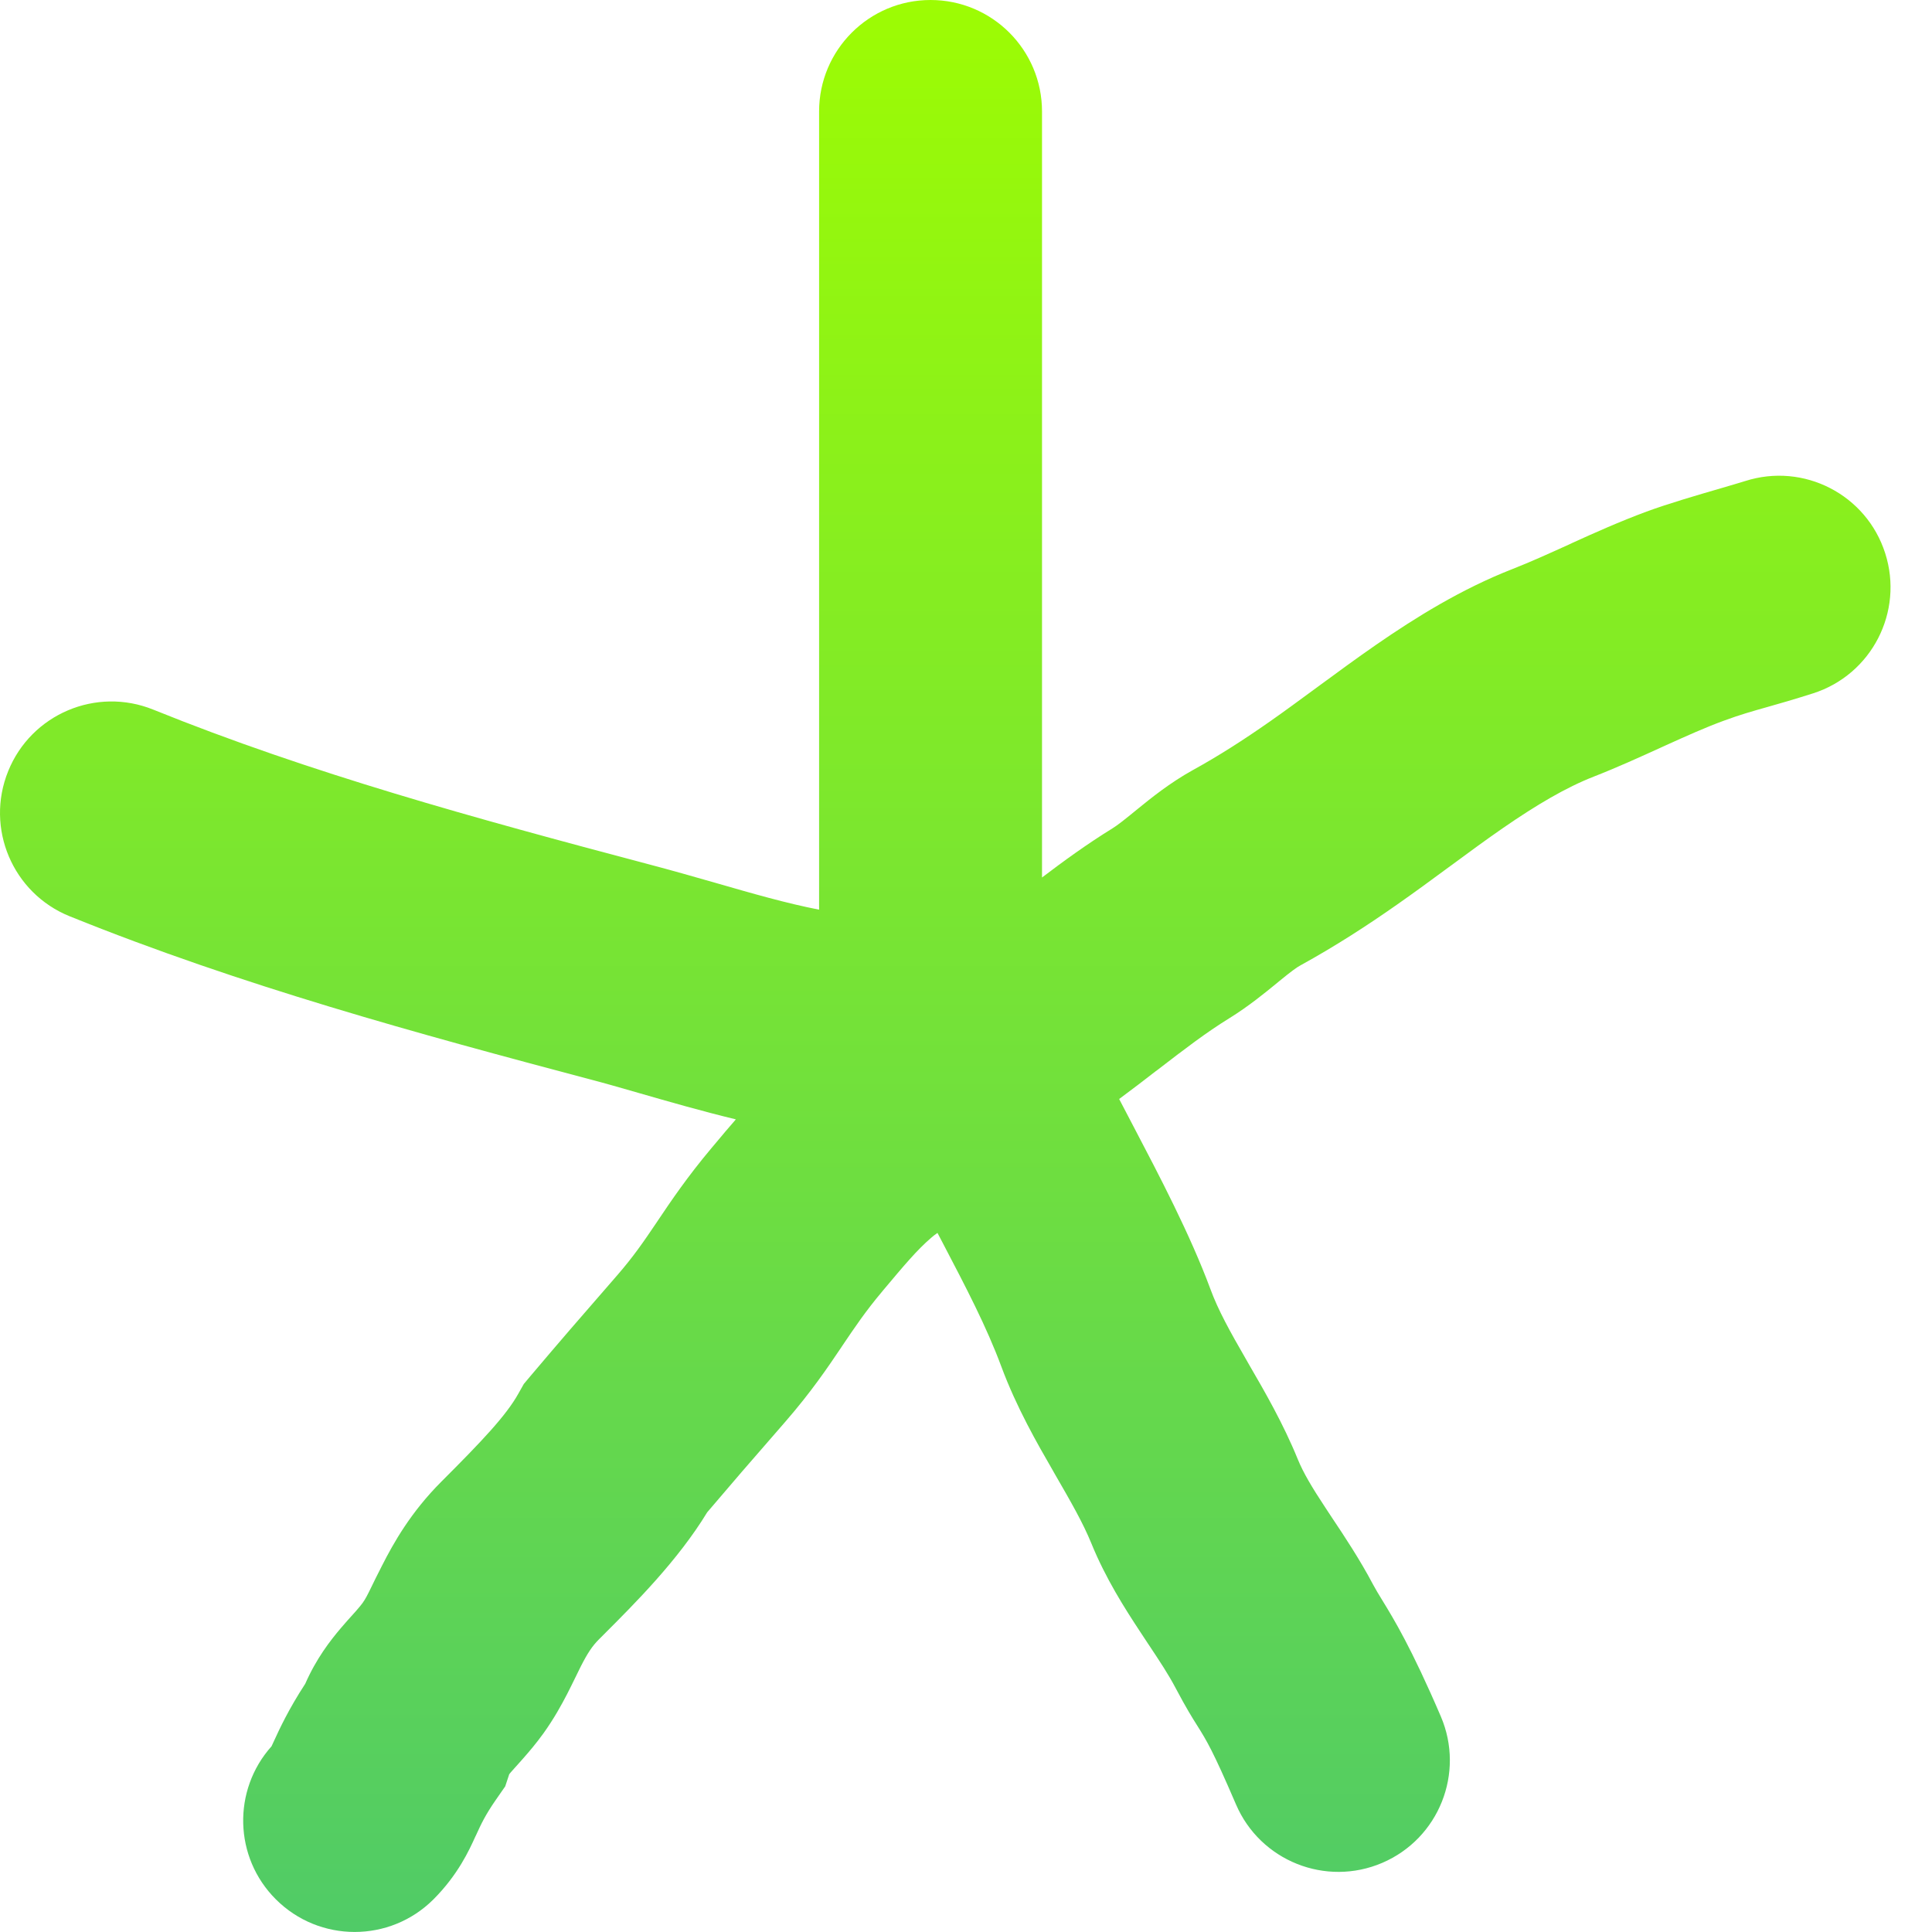 <?xml version="1.0" encoding="UTF-8"?> <svg xmlns="http://www.w3.org/2000/svg" width="26" height="26" viewBox="0 0 26 26" fill="none"> <path fill-rule="evenodd" clip-rule="evenodd" d="M12.523 0C13.352 0 14.023 0.672 14.023 1.5V1.516V1.531V1.547V1.563V1.578V1.594V1.61V1.625V1.641V1.657V1.672V1.688V1.704V1.719V1.735V1.751V1.766V1.782V1.798V1.813V1.829V1.845V1.86V1.876V1.892V1.907V1.923V1.939V1.954V1.97V1.986V2.001V2.017V2.033V2.048V2.064V2.08V2.095V2.111V2.127V2.142V2.158V2.174V2.189V2.205V2.221V2.236V2.252V2.268V2.283V2.299V2.315V2.33V2.346V2.362V2.377V2.393V2.409V2.424V2.44V2.455V2.471V2.487V2.502V2.518V2.534V2.549V2.565V2.581V2.596V2.612V2.628V2.643V2.659V2.675V2.69V2.706V2.722V2.737V2.753V2.769V2.784V2.8V2.816V2.831V2.847V2.863V2.878V2.894V2.91V2.925V2.941V2.957V2.972V2.988V3.004V3.019V3.035V3.051V3.066V3.082V3.098V3.113V3.129V3.145V3.16V3.176V3.192V3.207V3.223V3.239V3.254V3.27V3.286V3.301V3.317V3.333V3.348V3.364V3.38V3.395V3.411V3.427V3.442V3.458V3.474V3.489V3.505V3.521V3.536V3.552V3.568V3.583V3.599V3.615V3.63V3.646V3.662V3.677V3.693V3.709V3.724V3.74V3.756V3.771V3.787V3.803V3.818V3.834V3.85V3.865V3.881V3.897V3.912V3.928V3.944V3.959V3.975V3.991V4.006V4.022V4.038V4.053V4.069V4.085V4.1V4.116V4.132V4.147V4.163V4.179V4.194V4.21V4.226V4.241V4.257V4.273V4.288V4.304V4.319V4.335V4.351V4.366V4.382V4.398V4.413V4.429V4.445V4.46V4.476V4.492V4.507V4.523V4.539V4.554V4.57V4.586V4.601V4.617V4.633V4.648V4.664V4.68V4.695V4.711V4.727V4.742V4.758V4.774V4.789V4.805V4.821V4.836V4.852V4.868V4.883V4.899V4.915V4.93V4.946V4.962V4.977V4.993V5.009V5.024V5.04V5.056V5.071V5.087V5.103V5.118V5.134V5.15V5.165V5.181V5.197V5.212V5.228V5.244V5.259V5.275V5.291V5.306V5.322V5.338V5.353V5.369V5.385V5.4V5.416V5.432V5.447V5.463V5.479V5.494V5.51V5.526V5.541V5.557V5.573V5.588V5.604V5.62V5.635V5.651V5.667V5.682V5.698V5.714V5.729V5.745V5.761V5.776V5.792V5.808V5.823V5.839V5.855V5.87V5.886V5.902V5.917V5.933V5.949V5.964V5.98V5.996V6.011V6.027V6.043V6.058V6.074V6.09V6.105V6.121V6.137V6.152V6.168V6.184V6.199V6.215V6.231V6.246V6.262V6.277V6.293V6.309V6.324V6.34V6.356V6.371V6.387V6.403V6.418V6.434V6.45V6.465V6.481V6.497V6.512V6.528V6.544V6.559V6.575V6.591V6.606V6.622V6.638V6.653V6.669V6.685V6.7V6.716V6.732V6.747V6.763V6.779V6.794V6.81V6.826V6.841V6.857V6.873V6.888V6.904V6.92V6.935V6.951V6.967V6.982V6.998V7.014V7.029V7.045V7.061V7.076V7.092V7.108V7.123V7.139V7.155V7.17V7.186V7.202V7.217V7.233V7.249V7.264V7.28V7.296V7.311V7.327V7.343V7.358V7.374V7.39V7.405V7.421V7.437V7.452V7.468V7.484V7.499V7.515V7.531V7.546V7.562V7.578V7.593V7.609V7.625V7.64V7.656V7.672V7.687V7.703V7.719V7.734V7.75V7.766V7.781V7.797V7.813V7.828V7.844V7.86V7.875V7.891V7.907V7.922V7.938V7.954V7.969V7.985V8.001V8.016V8.032V8.048V8.063V8.079V8.095V8.11V8.126V8.141V8.157V8.173V8.188V8.204V8.22V8.235V8.251V8.267V8.282V8.298V8.314V8.329V8.345V8.361V8.376V8.392V8.408V8.423V8.439V8.455V8.47V8.486V8.502V8.517V8.533V8.549V8.564V8.58V8.596V8.611V8.627V8.643V8.658V8.674V8.69V8.705V8.721V8.737V8.752V8.768V8.784V8.799V8.815V8.831V8.846V8.862V8.878V8.893V8.909V8.925V8.94V8.956V8.972V8.987V9.003V9.019V9.034V9.05V9.066V9.081V9.097V9.113V9.128V9.144V9.16V9.175V9.191V9.207V9.222V9.238V9.254V9.269V9.285V9.301V9.316V9.332V9.348V9.363V9.379V9.395V9.41V9.426V9.442V9.457V9.473V9.489V9.504V9.52V9.525V9.53V9.536V9.541V9.546V9.551V9.557V9.562V9.567V9.572V9.578V9.583V9.588V9.594V9.599V9.604V9.609V9.615V9.62V9.625V9.63V9.636V9.641V9.646V9.651V9.657V9.662V9.667V9.672V9.678V9.683V9.688V9.693V9.699V9.704V9.709V9.714V9.72V9.725V9.73V9.735V9.741V9.746V9.751V9.756V9.762V9.767V9.772V9.777V9.783V9.788V9.793V9.798V9.804V9.809V9.814V9.819V9.825V9.83V9.835V9.841V9.846V9.851V9.856V9.862V9.867V9.872V9.877V9.883V9.888V9.893V9.898V9.904V9.909V9.914V9.919V9.925V9.93V9.935V9.94V9.946V9.951V9.956V9.961V9.967V9.972V9.977V9.982V9.988V9.993V9.998V10.004V10.009V10.014V10.019V10.024V10.03V10.035V10.04V10.046V10.051V10.056V10.061V10.066V10.072V10.077V10.082V10.088V10.093V10.098V10.103V10.109V10.114V10.119V10.124V10.13V10.135V10.14V10.145V10.151V10.156V10.161V10.166V10.172V10.177V10.182V10.187V10.193V10.198V10.203V10.208V10.214V10.219V10.224V10.229V10.235V10.24V10.245V10.251V10.256V10.261V10.266V10.271V10.277V10.282V10.287V10.293V10.298V10.303V10.308V10.313V10.319V10.324V10.329V10.335V10.34V10.345V10.35V10.356V10.361V10.366V10.371V10.377V10.382V10.387V10.392V10.398V10.403V10.408V10.413V10.419V10.424V10.429V10.434V10.44V10.445V10.45V10.456V10.461V10.466V10.471V10.476V10.482V10.487V10.492V10.498V10.503V10.508V10.513V10.518V10.524V10.529V10.534V10.54V10.545V10.55V10.555V10.561V10.566V10.571V10.576V10.582V10.587V10.592V10.597V10.603V10.608V10.613V10.618V10.624V10.629V10.634V10.639V10.645V10.65V10.655V10.66V10.666V10.671V10.676V10.681V10.687V10.692V10.697V10.703V10.708V10.713V10.718V10.723V10.729V10.734V10.739V10.745V10.75V10.755V10.76V10.765V10.771V10.776V10.781V10.787V10.792V10.797V10.802V10.808V10.813V10.818V10.823V10.829V10.834V10.839V10.844V10.85V10.855V10.86V10.865V10.871V10.876V10.881V10.886V10.892V10.897V10.902V10.908V10.913V10.918V10.923V10.928V10.934V10.939V10.944V10.95V10.955V10.96V10.965V10.97V10.976V10.981V10.986V10.992V10.997V11.002V11.007V11.013V11.018V11.023V11.028V11.034V11.039V11.044V11.049V11.055V11.06V11.065V11.07V11.076V11.081V11.086V11.091V11.097V11.102V11.107V11.112V11.118V11.123V11.128V11.133V11.139V11.144V11.149V11.155V11.16V11.165V11.17V11.175V11.181V11.186V11.191V11.197V11.202V11.207V11.212V11.217V11.223V11.228V11.233V11.239V11.244V11.249V11.254V11.26V11.265V11.27V11.275V11.281V11.286V11.291V11.296V11.302V11.307V11.312V11.317V11.323V11.328V11.333V11.338V11.344V11.349V11.354V11.36V11.365V11.37V11.375V11.38V11.386V11.391V11.396V11.402V11.407V11.412V11.417V11.422V11.428V11.433V11.438V11.444V11.449V11.454V11.459V11.465V11.47V11.475V11.48V11.486V11.491V11.496V11.501V11.507V11.512V11.517V11.522V11.528V11.533V11.538V11.543V11.549V11.554V11.559V11.564V11.57V11.575V11.58V11.585V11.591V11.596V11.601V11.607V11.612V11.617V11.622V11.627V11.633V11.638V11.643V11.649V11.654V11.659V11.664V11.669V11.675V11.68V11.685V11.691V11.696V11.701V11.706V11.712V11.717V11.722V11.727V11.733V11.738V11.743V11.748V11.754V11.759V11.764V11.769V11.775V11.78V11.785V11.79V11.796V11.801V11.806V11.809C14.306 11.594 14.625 11.361 14.969 11.149C15.046 11.101 15.125 11.038 15.316 10.882L15.322 10.877L15.322 10.877C15.481 10.748 15.741 10.536 16.054 10.363C16.401 10.172 16.736 9.957 17.086 9.712C17.288 9.571 17.492 9.42 17.717 9.255L17.762 9.222C17.999 9.048 18.256 8.859 18.522 8.675C19.049 8.311 19.665 7.927 20.356 7.657C20.596 7.563 20.831 7.456 21.11 7.33L21.11 7.33L21.167 7.303C21.458 7.171 21.796 7.019 22.158 6.885C22.445 6.779 22.849 6.661 23.152 6.573L23.152 6.573L23.152 6.573L23.152 6.573C23.291 6.532 23.409 6.498 23.485 6.474C24.274 6.221 25.118 6.656 25.37 7.445C25.623 8.234 25.188 9.079 24.399 9.331C24.135 9.415 23.946 9.469 23.783 9.515L23.783 9.515C23.581 9.572 23.418 9.618 23.198 9.699C22.95 9.79 22.703 9.901 22.409 10.034L22.339 10.066C22.075 10.186 21.769 10.326 21.449 10.451C21.075 10.597 20.679 10.831 20.227 11.143C20.003 11.298 19.779 11.462 19.541 11.638L19.49 11.675C19.272 11.836 19.039 12.007 18.806 12.17C18.396 12.458 17.967 12.735 17.5 12.992C17.452 13.018 17.384 13.066 17.213 13.206L17.173 13.239C17.03 13.356 16.8 13.545 16.542 13.704C16.235 13.893 15.941 14.118 15.575 14.4L15.553 14.416C15.402 14.533 15.237 14.66 15.061 14.79C15.122 14.907 15.187 15.031 15.255 15.161L15.255 15.161C15.599 15.817 16.017 16.614 16.29 17.35C16.393 17.63 16.548 17.911 16.771 18.297L16.816 18.376C17.015 18.718 17.27 19.159 17.465 19.638C17.539 19.819 17.654 20.014 17.844 20.301C17.869 20.34 17.897 20.382 17.927 20.427C18.089 20.669 18.302 20.99 18.477 21.322C18.512 21.388 18.553 21.455 18.602 21.535C18.755 21.785 18.991 22.169 19.39 23.099C19.716 23.86 19.364 24.742 18.603 25.069C17.841 25.396 16.959 25.043 16.633 24.282C16.32 23.553 16.235 23.419 16.116 23.229L16.116 23.229C16.047 23.12 15.966 22.991 15.822 22.719C15.726 22.536 15.614 22.367 15.454 22.126L15.453 22.125C15.418 22.071 15.38 22.014 15.339 21.952C15.139 21.648 14.88 21.244 14.687 20.77C14.572 20.489 14.414 20.215 14.187 19.822L14.173 19.797C13.958 19.425 13.68 18.941 13.476 18.392C13.275 17.85 13 17.326 12.689 16.731L12.689 16.731L12.616 16.592C12.583 16.615 12.556 16.636 12.532 16.657C12.339 16.823 12.166 17.03 11.888 17.361L11.874 17.378C11.648 17.647 11.506 17.858 11.33 18.119L11.323 18.13C11.137 18.406 10.916 18.733 10.572 19.129C10.052 19.726 9.867 19.94 9.517 20.352C9.123 21 8.546 21.576 8.125 21.997L8.125 21.997L8.061 22.061C7.971 22.151 7.907 22.247 7.815 22.428C7.791 22.475 7.768 22.523 7.74 22.581L7.739 22.582L7.735 22.591C7.706 22.65 7.671 22.722 7.633 22.796C7.556 22.945 7.454 23.13 7.316 23.323C7.214 23.465 7.114 23.581 7.038 23.667C7.011 23.698 6.982 23.73 6.959 23.756L6.938 23.779C6.91 23.81 6.89 23.833 6.873 23.852C6.865 23.862 6.858 23.87 6.853 23.877L6.799 24.04L6.676 24.217C6.529 24.428 6.473 24.552 6.411 24.687L6.409 24.692L6.396 24.718C6.316 24.895 6.164 25.23 5.834 25.56C5.248 26.146 4.298 26.146 3.712 25.56C3.146 24.995 3.127 24.09 3.654 23.501C3.661 23.486 3.67 23.467 3.681 23.443C3.763 23.264 3.882 23.006 4.108 22.659C4.255 22.323 4.444 22.078 4.59 21.907C4.64 21.848 4.712 21.767 4.757 21.718L4.757 21.718L4.791 21.68C4.839 21.625 4.863 21.595 4.879 21.573C4.92 21.515 4.94 21.475 4.996 21.361C5.028 21.295 5.072 21.204 5.14 21.072C5.297 20.762 5.53 20.349 5.94 19.939C6.485 19.394 6.812 19.05 6.977 18.753L7.049 18.625L7.143 18.513C7.563 18.017 7.746 17.806 8.308 17.16C8.524 16.911 8.66 16.713 8.834 16.455L8.854 16.425C9.03 16.163 9.247 15.841 9.576 15.449L9.636 15.378C9.715 15.283 9.804 15.177 9.903 15.064C9.444 14.953 8.999 14.825 8.6 14.71L8.6 14.71C8.361 14.641 8.138 14.577 7.939 14.525C5.637 13.915 3.249 13.265 0.938 12.331C0.17 12.021 -0.201 11.146 0.11 10.378C0.42 9.61 1.295 9.239 2.063 9.55C4.177 10.405 6.396 11.013 8.707 11.625C9.042 11.713 9.348 11.801 9.635 11.883L9.635 11.883C10.135 12.027 10.578 12.155 11.023 12.242C11.023 12.232 11.023 12.221 11.023 12.211V12.206V12.2V12.195V12.19V12.185V12.179V12.174V12.169V12.164V12.158V12.153V12.148V12.143V12.137V12.132V12.127V12.121V12.116V12.111V12.106V12.101V12.095V12.09V12.085V12.079V12.074V12.069V12.064V12.059V12.053V12.048V12.043V12.037V12.032V12.027V12.022V12.016V12.011V12.006V12.001V11.995V11.99V11.985V11.98V11.974V11.969V11.964V11.959V11.953V11.948V11.943V11.938V11.932V11.927V11.922V11.917V11.911V11.906V11.901V11.896V11.89V11.885V11.88V11.874V11.869V11.864V11.859V11.854V11.848V11.843V11.838V11.832V11.827V11.822V11.817V11.812V11.806V11.801V11.796V11.79V11.785V11.78V11.775V11.769V11.764V11.759V11.754V11.748V11.743V11.738V11.733V11.727V11.722V11.717V11.712V11.706V11.701V11.696V11.691V11.685V11.68V11.675V11.669V11.664V11.659V11.654V11.649V11.643V11.638V11.633V11.627V11.622V11.617V11.612V11.607V11.601V11.596V11.591V11.585V11.58V11.575V11.57V11.564V11.559V11.554V11.549V11.543V11.538V11.533V11.528V11.522V11.517V11.512V11.507V11.501V11.496V11.491V11.486V11.48V11.475V11.47V11.465V11.459V11.454V11.449V11.444V11.438V11.433V11.428V11.422V11.417V11.412V11.407V11.402V11.396V11.391V11.386V11.38V11.375V11.37V11.365V11.36V11.354V11.349V11.344V11.338V11.333V11.328V11.323V11.317V11.312V11.307V11.302V11.296V11.291V11.286V11.281V11.275V11.27V11.265V11.26V11.254V11.249V11.244V11.239V11.233V11.228V11.223V11.217V11.212V11.207V11.202V11.197V11.191V11.186V11.181V11.175V11.17V11.165V11.16V11.155V11.149V11.144V11.139V11.133V11.128V11.123V11.118V11.112V11.107V11.102V11.097V11.091V11.086V11.081V11.076V11.07V11.065V11.06V11.055V11.049V11.044V11.039V11.034V11.028V11.023V11.018V11.013V11.007V11.002V10.997V10.992V10.986V10.981V10.976V10.97V10.965V10.96V10.955V10.95V10.944V10.939V10.934V10.928V10.923V10.918V10.913V10.908V10.902V10.897V10.892V10.886V10.881V10.876V10.871V10.865V10.86V10.855V10.85V10.844V10.839V10.834V10.829V10.823V10.818V10.813V10.808V10.802V10.797V10.792V10.787V10.781V10.776V10.771V10.765V10.76V10.755V10.75V10.745V10.739V10.734V10.729V10.723V10.718V10.713V10.708V10.703V10.697V10.692V10.687V10.681V10.676V10.671V10.666V10.66V10.655V10.65V10.645V10.639V10.634V10.629V10.624V10.618V10.613V10.608V10.603V10.597V10.592V10.587V10.582V10.576V10.571V10.566V10.561V10.555V10.55V10.545V10.54V10.534V10.529V10.524V10.518V10.513V10.508V10.503V10.498V10.492V10.487V10.482V10.476V10.471V10.466V10.461V10.456V10.45V10.445V10.44V10.434V10.429V10.424V10.419V10.413V10.408V10.403V10.398V10.392V10.387V10.382V10.377V10.371V10.366V10.361V10.356V10.35V10.345V10.34V10.335V10.329V10.324V10.319V10.313V10.308V10.303V10.298V10.293V10.287V10.282V10.277V10.271V10.266V10.261V10.256V10.251V10.245V10.24V10.235V10.229V10.224V10.219V10.214V10.208V10.203V10.198V10.193V10.187V10.182V10.177V10.172V10.166V10.161V10.156V10.151V10.145V10.14V10.135V10.13V10.124V10.119V10.114V10.109V10.103V10.098V10.093V10.088V10.082V10.077V10.072V10.066V10.061V10.056V10.051V10.046V10.04V10.035V10.03V10.024V10.019V10.014V10.009V10.004V9.998V9.993V9.988V9.982V9.977V9.972V9.967V9.961V9.956V9.951V9.946V9.94V9.935V9.93V9.925V9.919V9.914V9.909V9.904V9.898V9.893V9.888V9.883V9.877V9.872V9.867V9.862V9.856V9.851V9.846V9.841V9.835V9.83V9.825V9.819V9.814V9.809V9.804V9.798V9.793V9.788V9.783V9.777V9.772V9.767V9.762V9.756V9.751V9.746V9.741V9.735V9.73V9.725V9.72V9.714V9.709V9.704V9.699V9.693V9.688V9.683V9.678V9.672V9.667V9.662V9.657V9.651V9.646V9.641V9.636V9.63V9.625V9.62V9.615V9.609V9.604V9.599V9.594V9.588V9.583V9.578V9.572V9.567V9.562V9.557V9.551V9.546V9.541V9.536V9.53V9.525V9.52V9.504V9.489V9.473V9.457V9.442V9.426V9.41V9.395V9.379V9.363V9.348V9.332V9.316V9.301V9.285V9.269V9.254V9.238V9.222V9.207V9.191V9.175V9.16V9.144V9.128V9.113V9.097V9.081V9.066V9.05V9.034V9.019V9.003V8.987V8.972V8.956V8.94V8.925V8.909V8.893V8.878V8.862V8.846V8.831V8.815V8.799V8.784V8.768V8.752V8.737V8.721V8.705V8.69V8.674V8.658V8.643V8.627V8.611V8.596V8.58V8.564V8.549V8.533V8.517V8.502V8.486V8.47V8.455V8.439V8.423V8.408V8.392V8.376V8.361V8.345V8.329V8.314V8.298V8.282V8.267V8.251V8.235V8.22V8.204V8.188V8.173V8.157V8.141V8.126V8.11V8.095V8.079V8.063V8.048V8.032V8.016V8.001V7.985V7.969V7.954V7.938V7.922V7.907V7.891V7.875V7.86V7.844V7.828V7.813V7.797V7.781V7.766V7.75V7.734V7.719V7.703V7.687V7.672V7.656V7.64V7.625V7.609V7.593V7.578V7.562V7.546V7.531V7.515V7.499V7.484V7.468V7.452V7.437V7.421V7.405V7.39V7.374V7.358V7.343V7.327V7.311V7.296V7.28V7.264V7.249V7.233V7.217V7.202V7.186V7.17V7.155V7.139V7.123V7.108V7.092V7.076V7.061V7.045V7.029V7.014V6.998V6.982V6.967V6.951V6.935V6.92V6.904V6.888V6.873V6.857V6.841V6.826V6.81V6.794V6.779V6.763V6.747V6.732V6.716V6.7V6.685V6.669V6.653V6.638V6.622V6.606V6.591V6.575V6.559V6.544V6.528V6.512V6.497V6.481V6.465V6.45V6.434V6.418V6.403V6.387V6.371V6.356V6.34V6.324V6.309V6.293V6.277V6.262V6.246V6.231V6.215V6.199V6.184V6.168V6.152V6.137V6.121V6.105V6.09V6.074V6.058V6.043V6.027V6.011V5.996V5.98V5.964V5.949V5.933V5.917V5.902V5.886V5.87V5.855V5.839V5.823V5.808V5.792V5.776V5.761V5.745V5.729V5.714V5.698V5.682V5.667V5.651V5.635V5.62V5.604V5.588V5.573V5.557V5.541V5.526V5.51V5.494V5.479V5.463V5.447V5.432V5.416V5.4V5.385V5.369V5.353V5.338V5.322V5.306V5.291V5.275V5.259V5.244V5.228V5.212V5.197V5.181V5.165V5.15V5.134V5.118V5.103V5.087V5.071V5.056V5.04V5.024V5.009V4.993V4.977V4.962V4.946V4.93V4.915V4.899V4.883V4.868V4.852V4.836V4.821V4.805V4.789V4.774V4.758V4.742V4.727V4.711V4.695V4.68V4.664V4.648V4.633V4.617V4.601V4.586V4.57V4.554V4.539V4.523V4.507V4.492V4.476V4.46V4.445V4.429V4.413V4.398V4.382V4.366V4.351V4.335V4.319V4.304V4.288V4.273V4.257V4.241V4.226V4.21V4.194V4.179V4.163V4.147V4.132V4.116V4.1V4.085V4.069V4.053V4.038V4.022V4.006V3.991V3.975V3.959V3.944V3.928V3.912V3.897V3.881V3.865V3.85V3.834V3.818V3.803V3.787V3.771V3.756V3.74V3.724V3.709V3.693V3.677V3.662V3.646V3.63V3.615V3.599V3.583V3.568V3.552V3.536V3.521V3.505V3.489V3.474V3.458V3.442V3.427V3.411V3.395V3.38V3.364V3.348V3.333V3.317V3.301V3.286V3.27V3.254V3.239V3.223V3.207V3.192V3.176V3.16V3.145V3.129V3.113V3.098V3.082V3.066V3.051V3.035V3.019V3.004V2.988V2.972V2.957V2.941V2.925V2.91V2.894V2.878V2.863V2.847V2.831V2.816V2.8V2.784V2.769V2.753V2.737V2.722V2.706V2.69V2.675V2.659V2.643V2.628V2.612V2.596V2.581V2.565V2.549V2.534V2.518V2.502V2.487V2.471V2.455V2.44V2.424V2.409V2.393V2.377V2.362V2.346V2.33V2.315V2.299V2.283V2.268V2.252V2.236V2.221V2.205V2.189V2.174V2.158V2.142V2.127V2.111V2.095V2.08V2.064V2.048V2.033V2.017V2.001V1.986V1.97V1.954V1.939V1.923V1.907V1.892V1.876V1.86V1.845V1.829V1.813V1.798V1.782V1.766V1.751V1.735V1.719V1.704V1.688V1.672V1.657V1.641V1.625V1.61V1.594V1.578V1.563V1.547V1.531V1.516V1.5C11.023 0.672 11.695 0 12.523 0Z" fill="url(#paint0_linear_990_6420)"></path> <defs> <linearGradient id="paint0_linear_990_6420" x1="12.721" y1="0" x2="12.721" y2="26" gradientUnits="userSpaceOnUse"> <stop stop-color="#9DFC03"></stop> <stop offset="1" stop-color="#50CB67"></stop> </linearGradient> </defs> </svg> 
